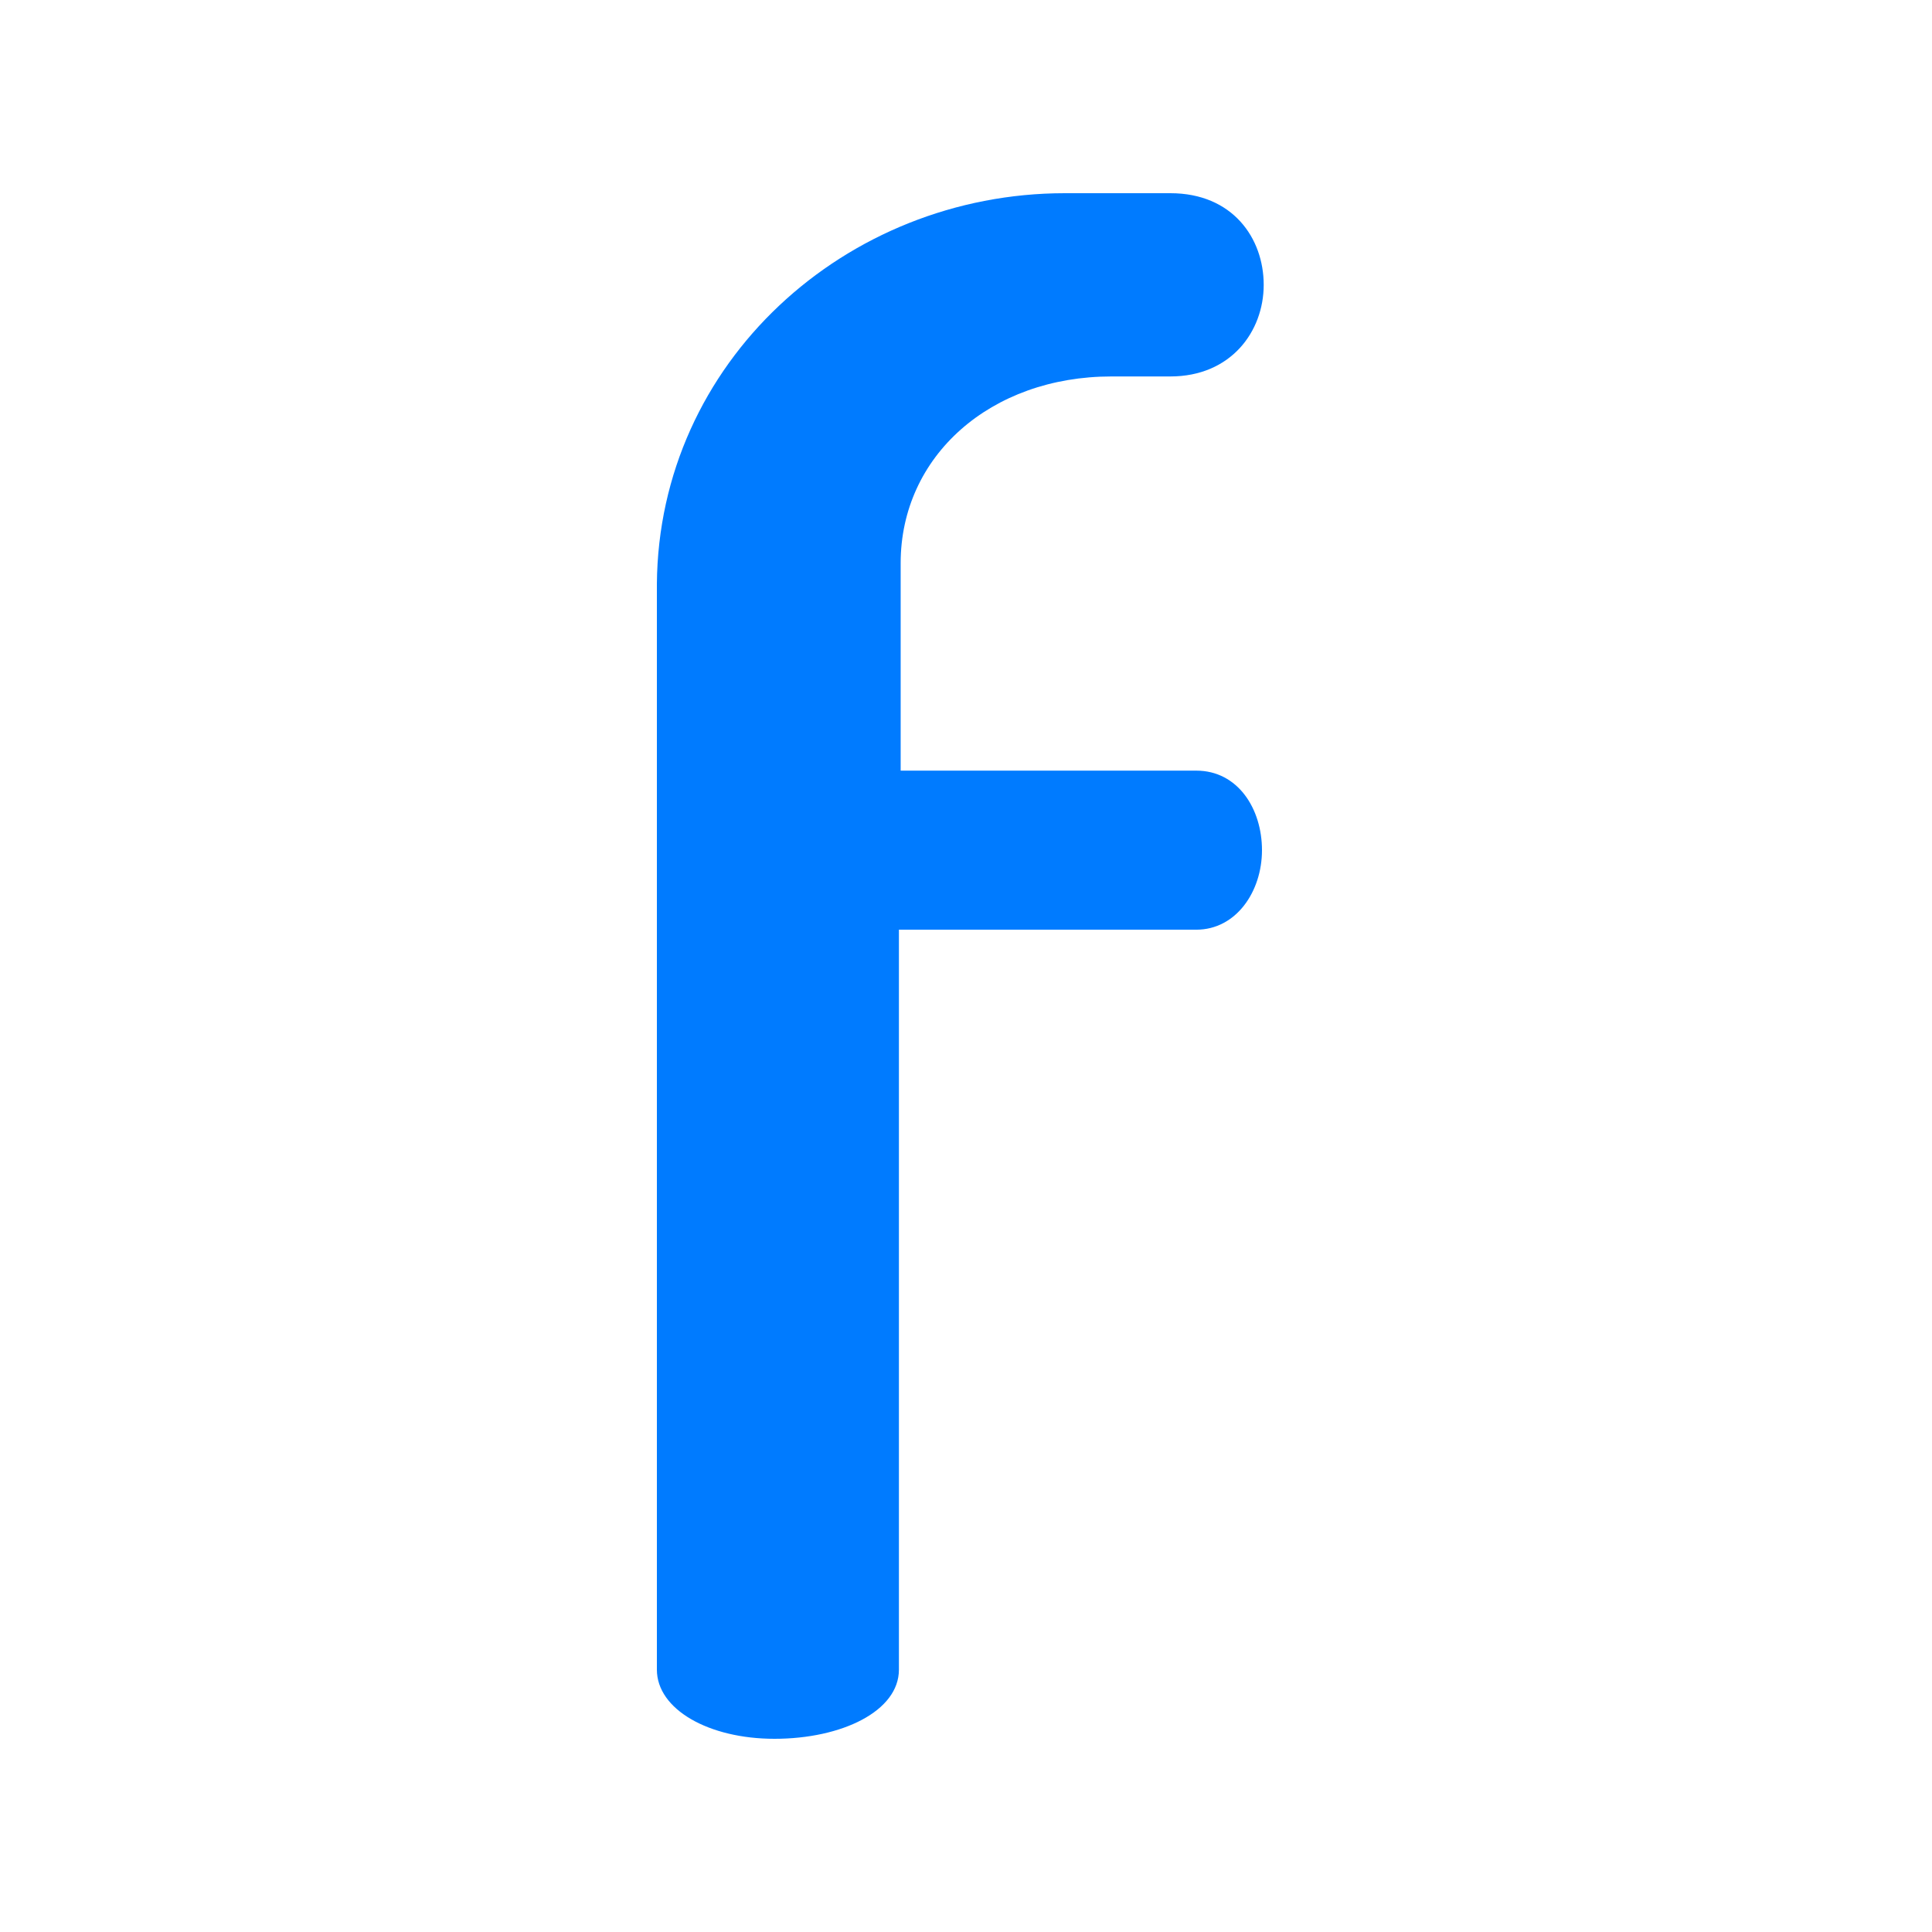 <svg xmlns="http://www.w3.org/2000/svg" width="100" height="100" fill="none"><g clip-path="url(#a)"><path fill="#007BFF" fill-rule="evenodd" d="M46.528 39.888H61.92c2.147 0 3.4 1.969 3.4 4.117 0 2.147-1.342 4.116-3.4 4.116H46.528v38.3c0 2.147-2.953 3.579-6.443 3.579-3.4 0-6.085-1.521-6.085-3.58V30.225C34.09 18.77 43.754 10 55.119 10h5.458c3.222 0 4.832 2.327 4.832 4.743 0 2.416-1.7 4.742-4.832 4.742h-3.042c-6.264 0-10.917 4.117-10.917 9.665v10.738h-.09Z" clip-rule="evenodd"/></g><defs><clipPath id="a"><path fill="#fff" d="M0 0h100v100H0z"/></clipPath></defs></svg>